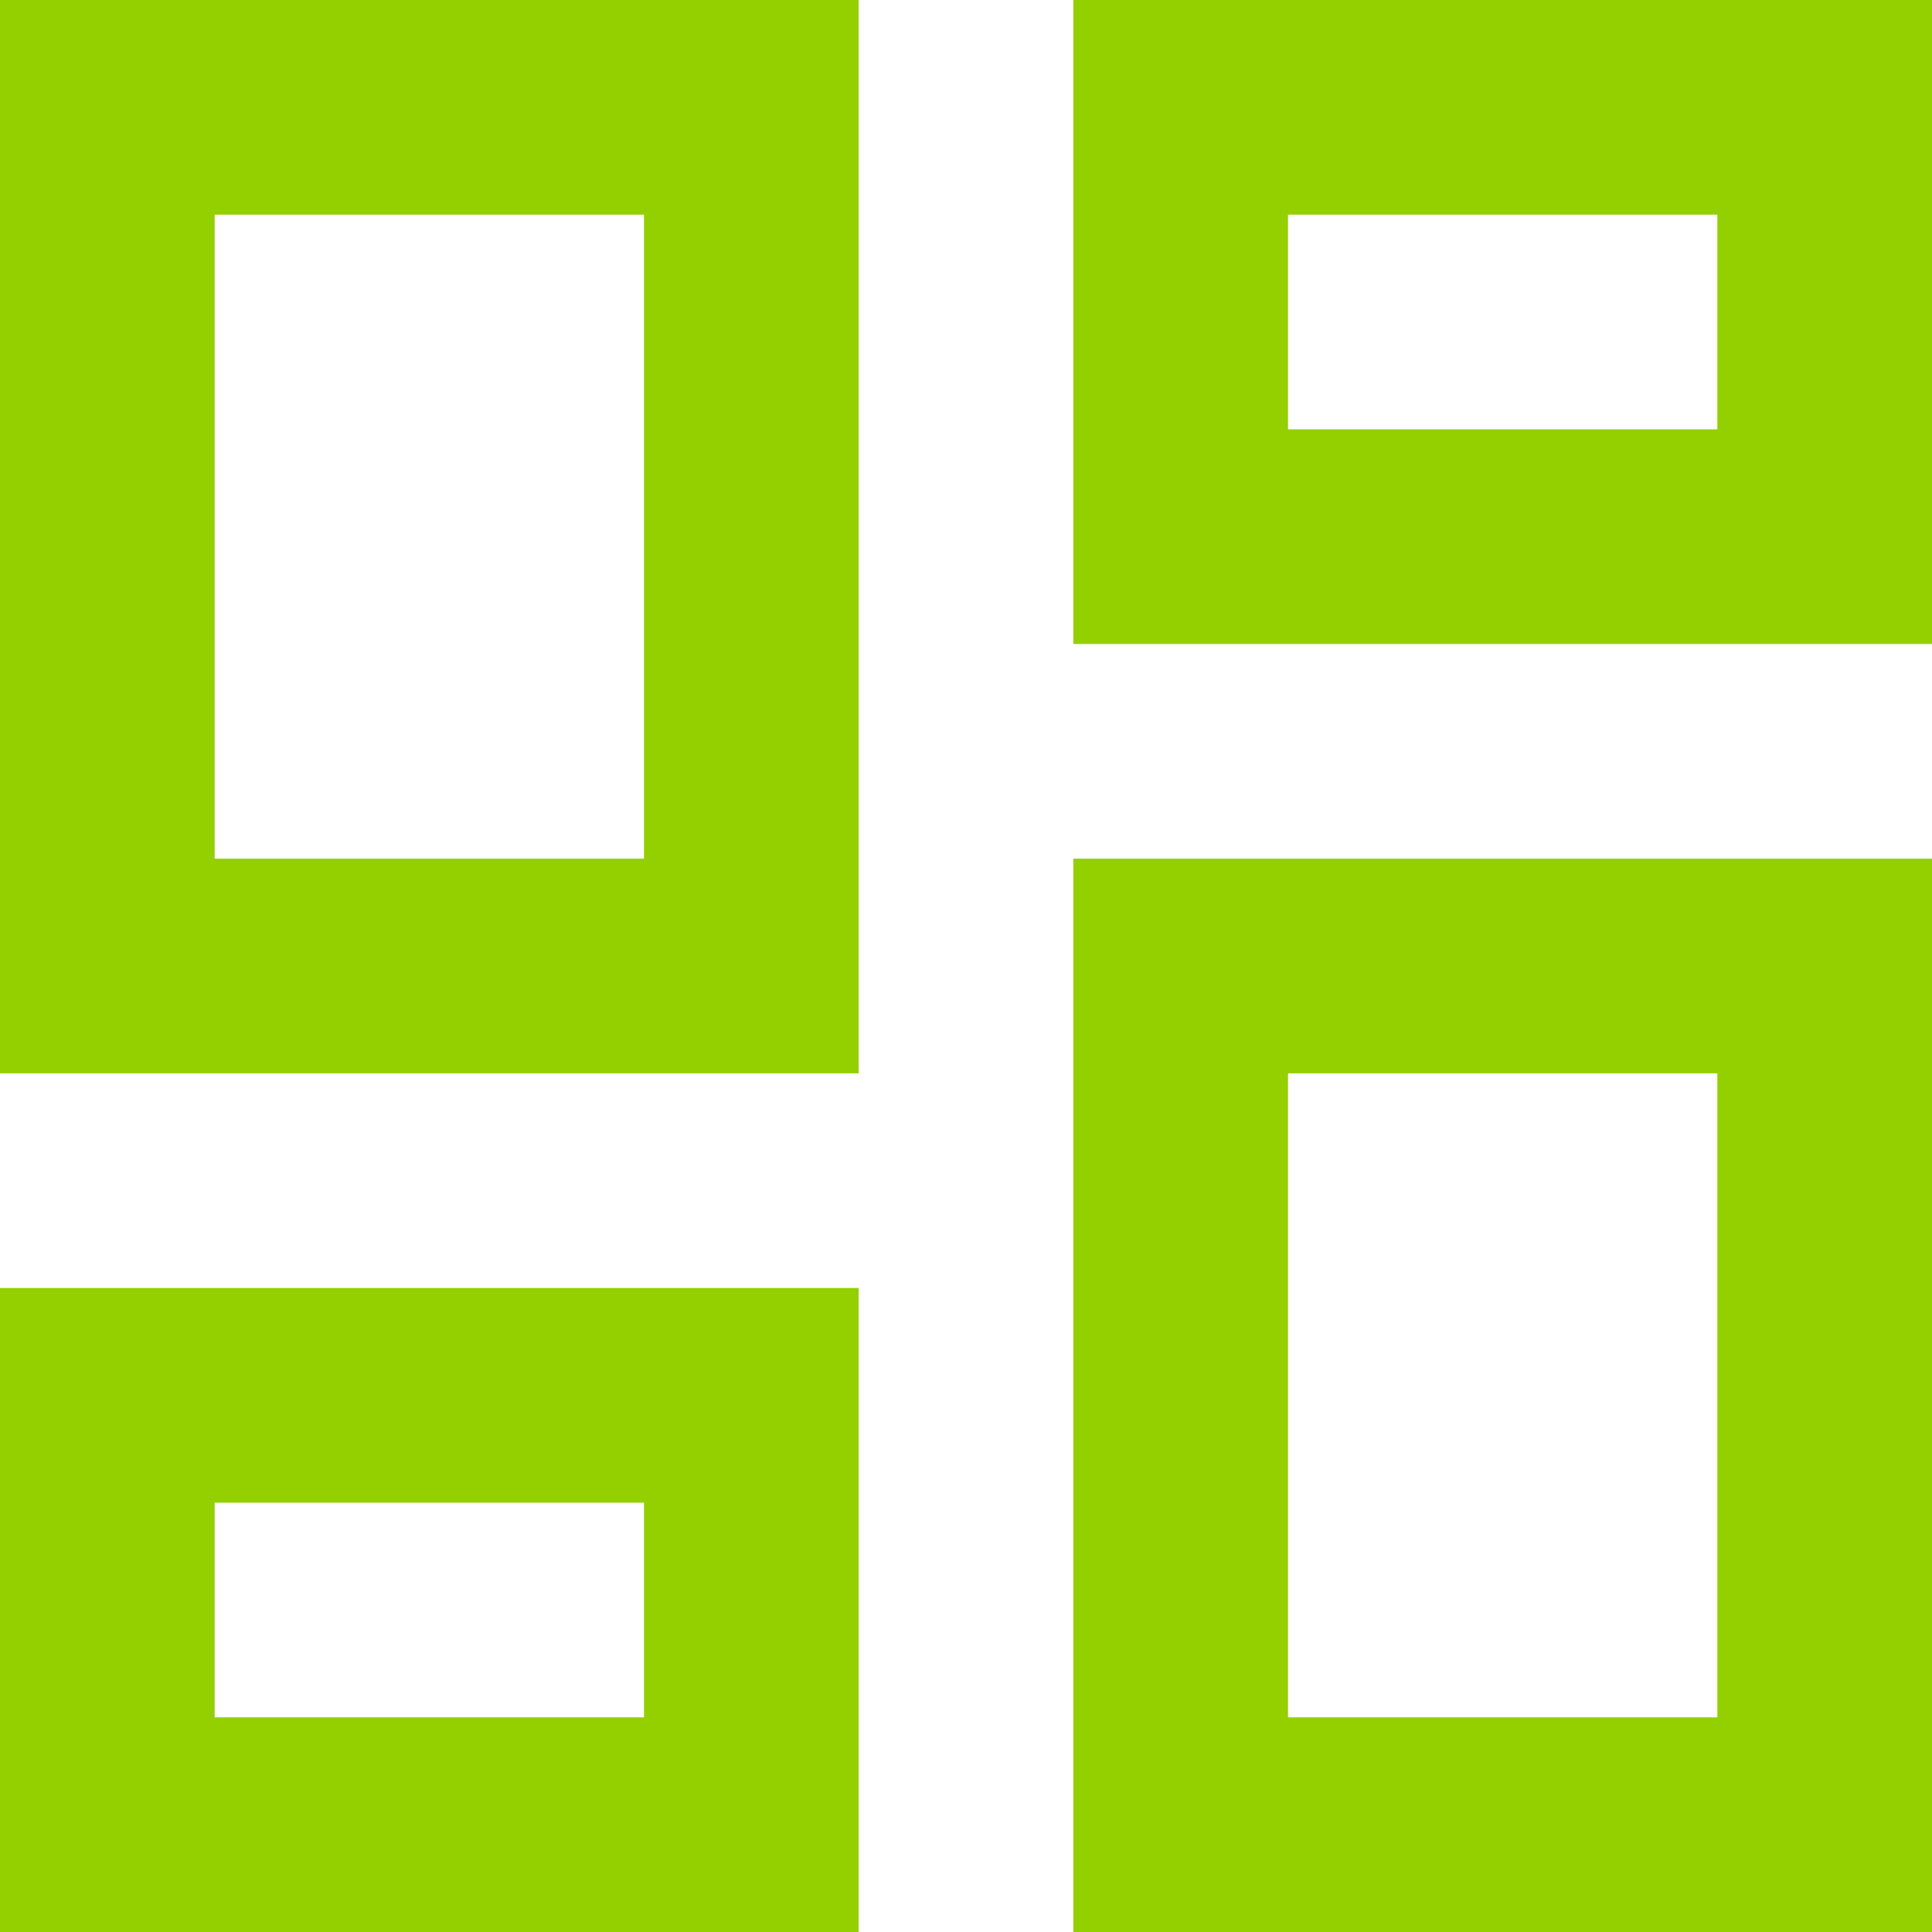 <svg xmlns="http://www.w3.org/2000/svg" width="18" height="18" viewBox="0 0 18 18" fill="none"><path d="M10 6V0H18V6H10ZM0 10V0H8V10H0ZM10 18V8H18V18H10ZM0 18V12H8V18H0ZM2 8H6V2H2V8ZM12 16H16V10H12V16ZM12 4H16V2H12V4ZM2 16H6V14H2V16Z" fill="#94CF00"/></svg>